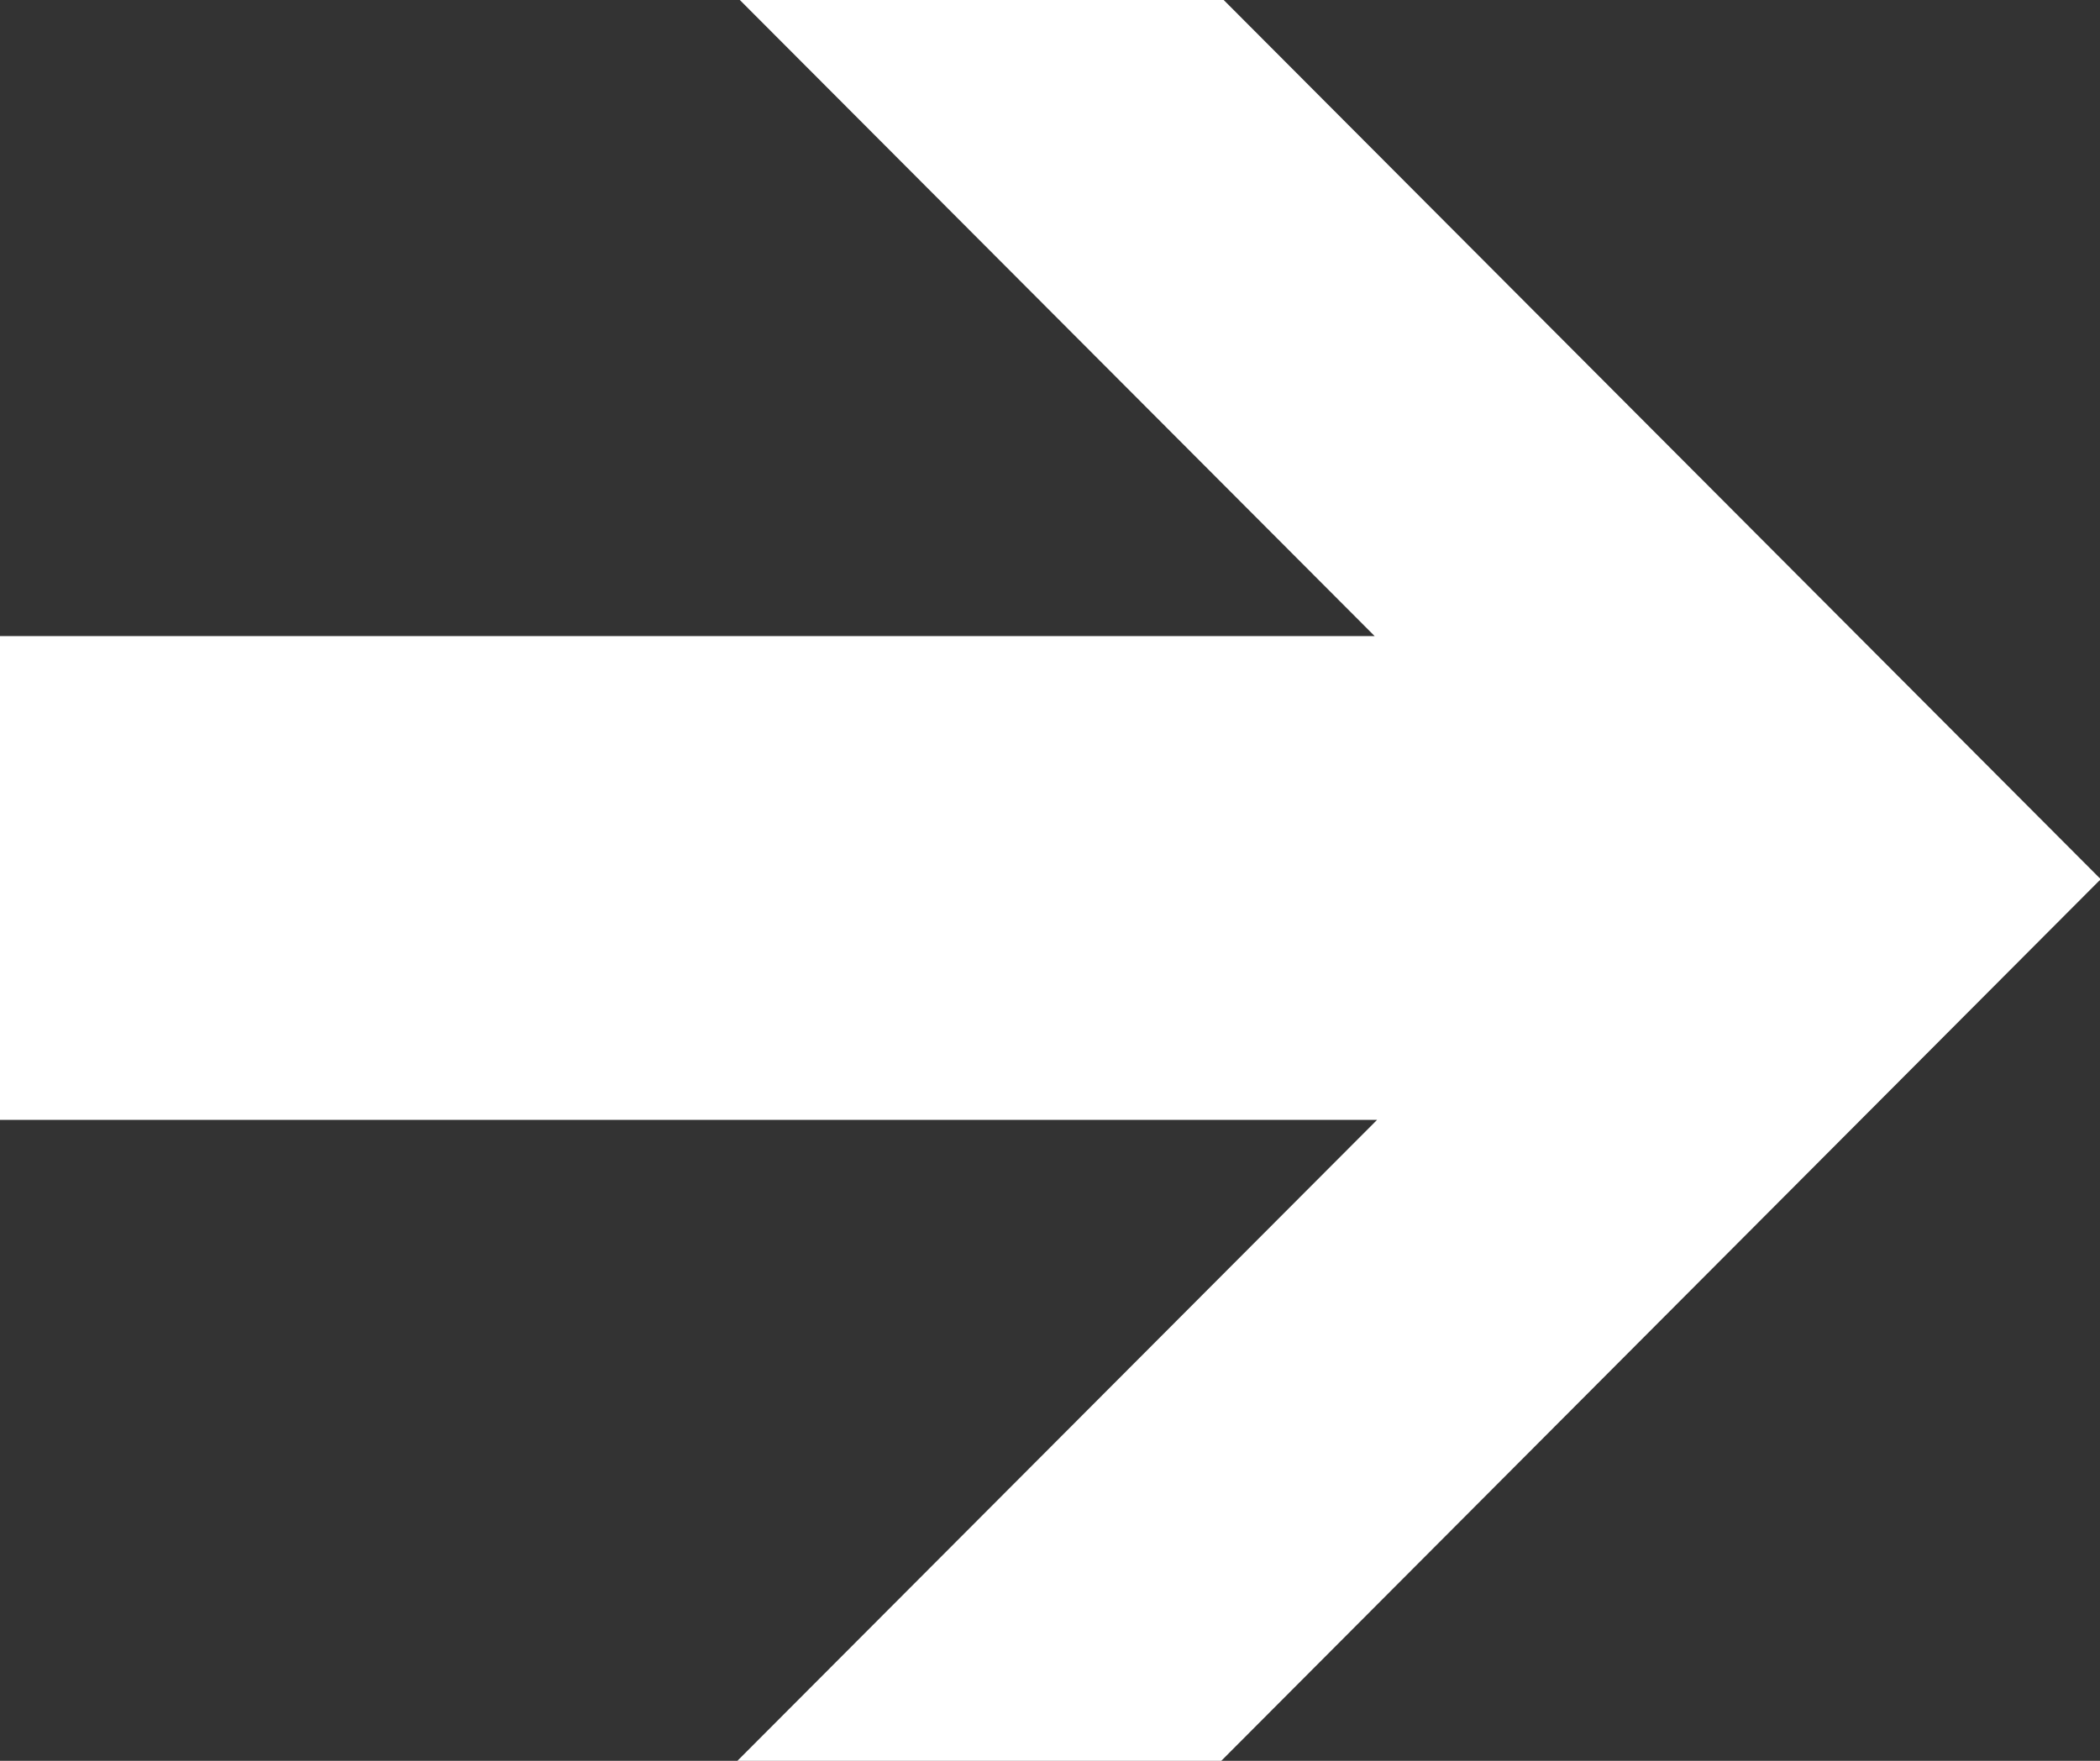 <?xml version="1.0" encoding="utf-8"?>
<!-- Generator: Adobe Illustrator 24.3.0, SVG Export Plug-In . SVG Version: 6.00 Build 0)  -->
<svg version="1.1" id="svg2" xmlns:svg="http://www.w3.org/2000/svg"
	 xmlns="http://www.w3.org/2000/svg" xmlns:xlink="http://www.w3.org/1999/xlink" x="0px" y="0px" viewBox="0 0 434 364"
	 style="enable-background:new 0 0 434 364;" xml:space="preserve">
<rect x="0" y="0" width="434" height="364" fill="#333333" stroke="none"/>
<style type="text/css">
	.st0{fill:#FFFFFF;}
</style>
<polygon class="st0" points="434.4,181.5 433.9,181.5 252.4,-0.5 152.4,-0.5 284.1,131.5 0,131.5 0,231.5 284.6,231.5 152.4,364 
	252.4,364 433.9,182 434.4,182 434.2,181.8 "/>
</svg>

